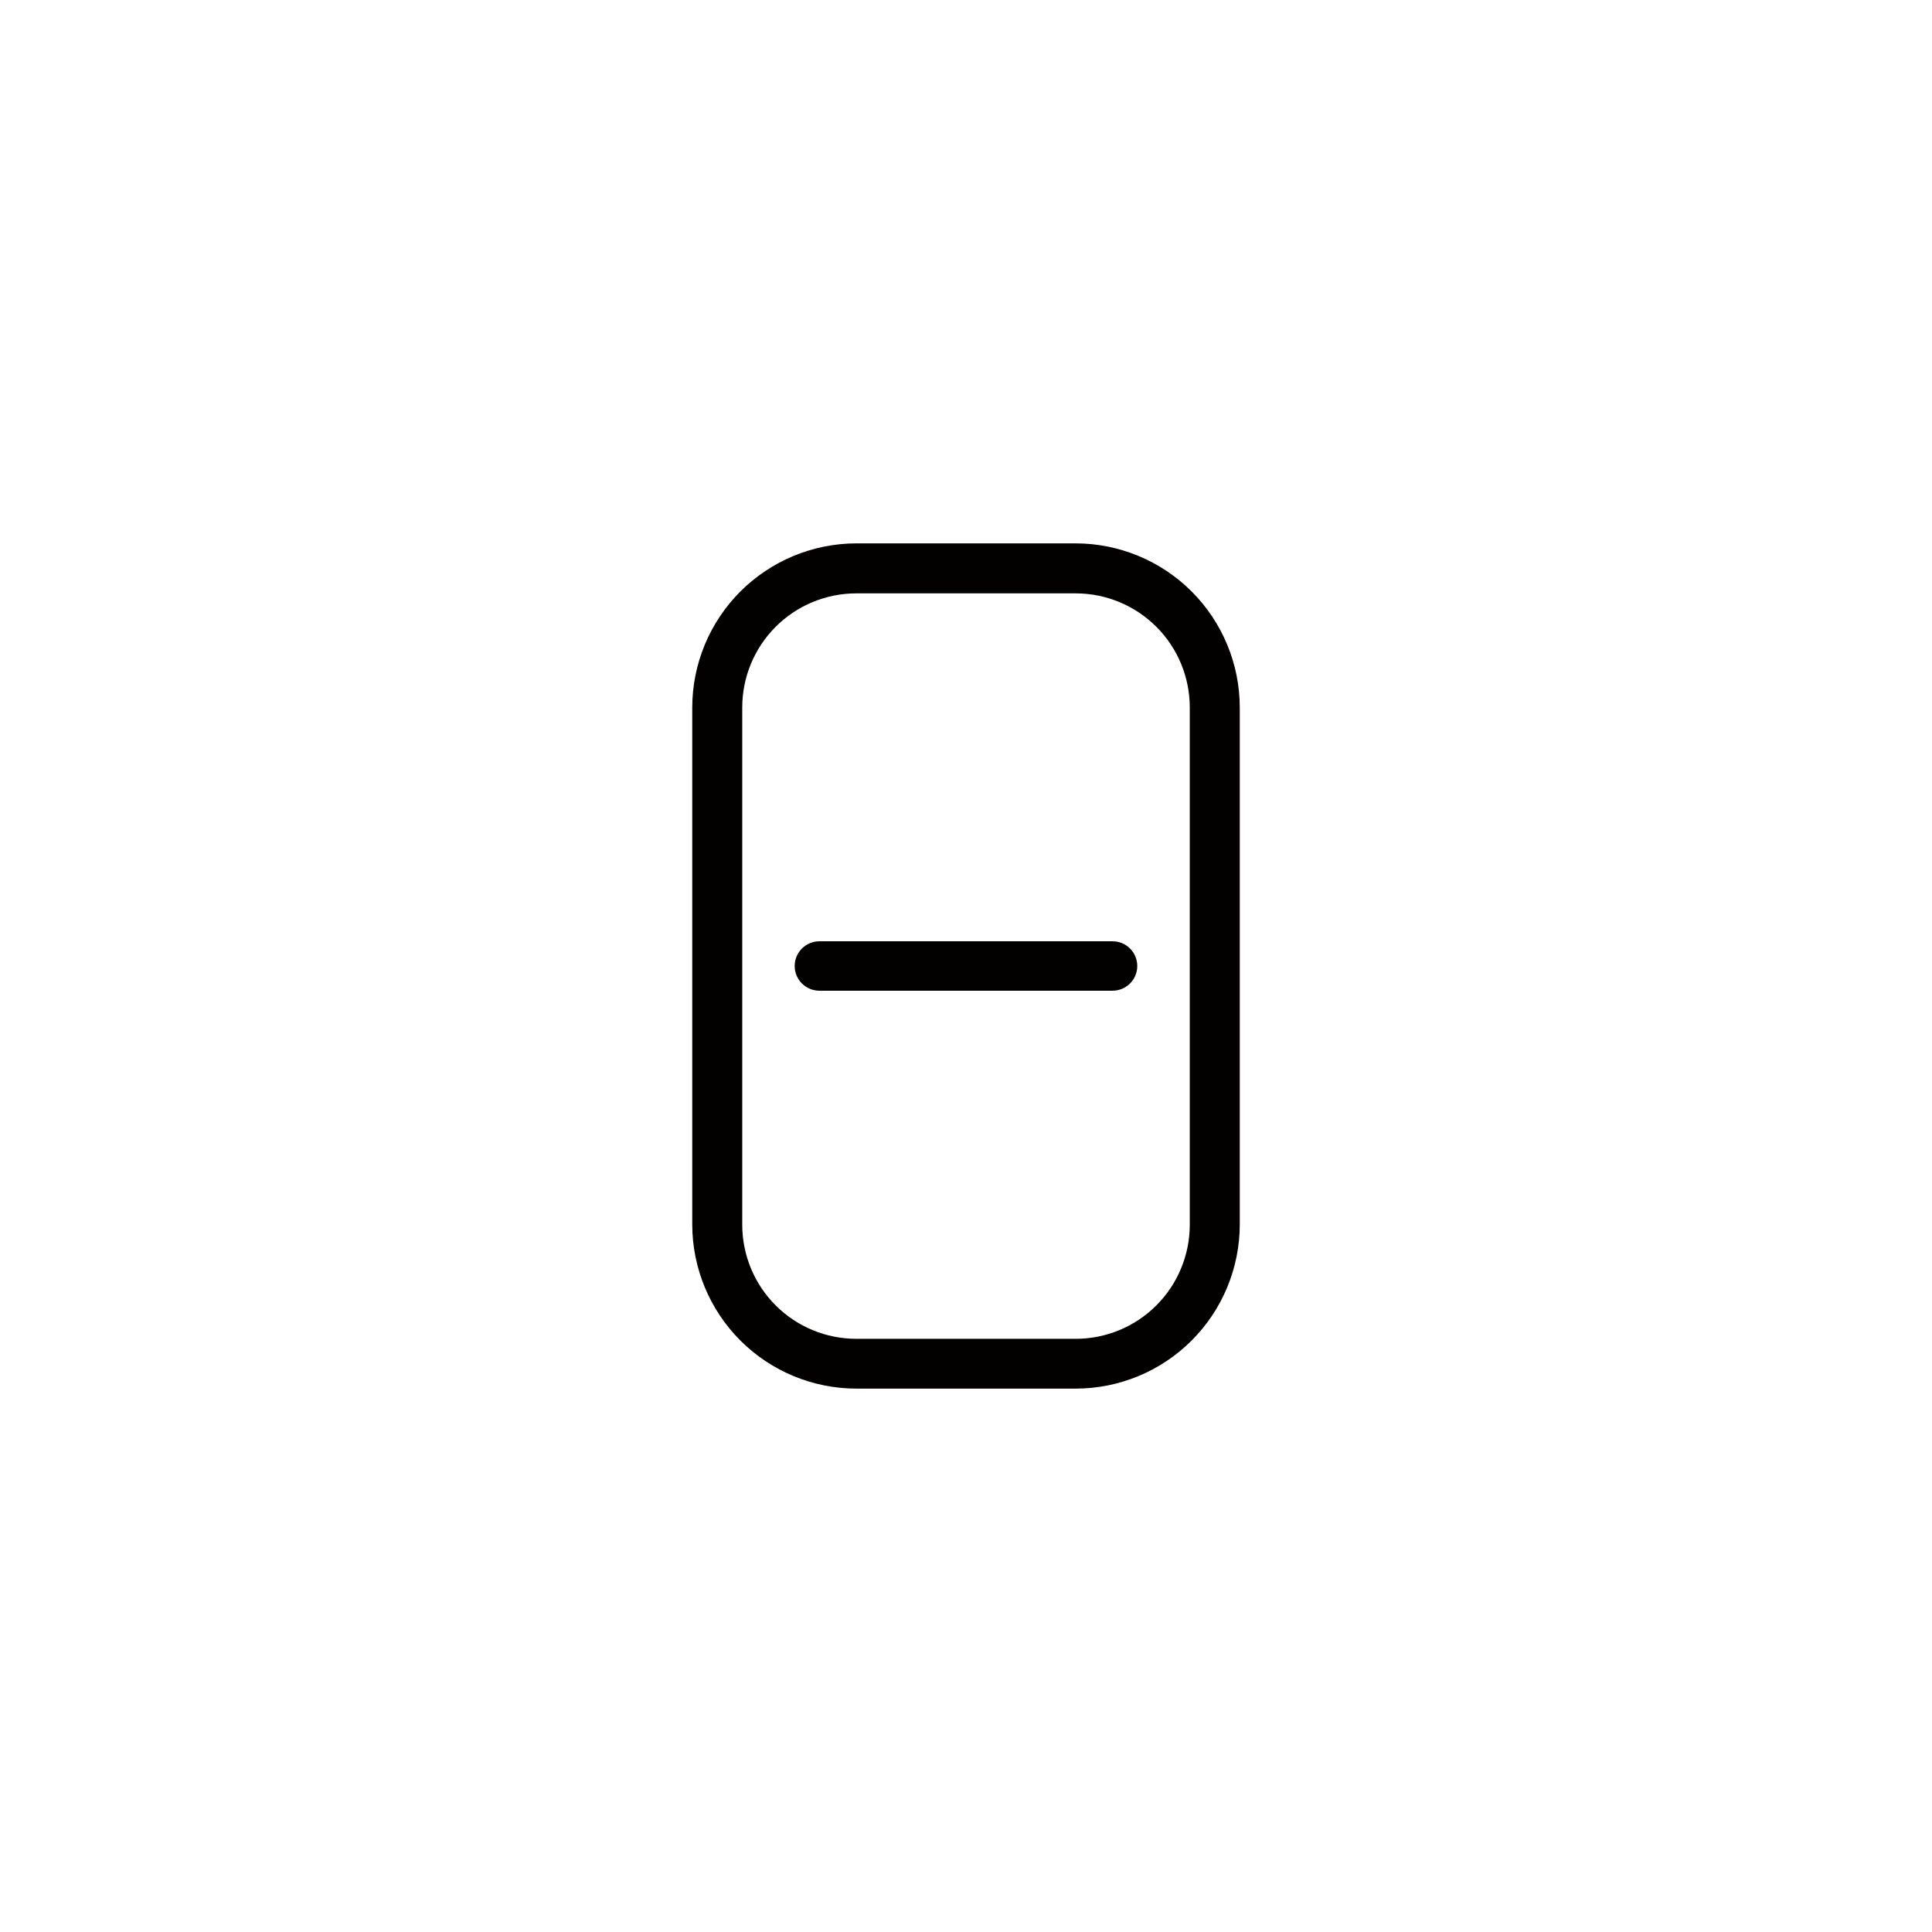 <?xml version="1.0" encoding="UTF-8"?>
<!-- Uploaded to: SVG Repo, www.svgrepo.com, Generator: SVG Repo Mixer Tools -->
<svg width="800px" height="800px" version="1.1" viewBox="144 144 512 512" xmlns="http://www.w3.org/2000/svg">
 <g fill="#030000">
  <path d="m438.84 393.45h-77.688c-3.617 0-6.551 2.934-6.551 6.551s2.934 6.547 6.551 6.547h77.688c3.617 0 6.547-2.93 6.547-6.547s-2.93-6.551-6.547-6.551z"/>
  <path d="m429.07 288h-58.137c-11.527 0.016-22.578 4.602-30.73 12.75-8.152 8.152-12.734 19.203-12.75 30.73v137.04c0.016 11.527 4.598 22.578 12.75 30.73 8.152 8.152 19.203 12.734 30.73 12.75h58.137c11.527-0.016 22.582-4.598 30.73-12.75 8.152-8.152 12.738-19.203 12.75-30.73v-137.04c-0.012-11.527-4.598-22.578-12.75-30.73-8.148-8.148-19.203-12.734-30.73-12.75zm30.23 180.57c0 8.02-3.184 15.707-8.855 21.375-5.668 5.668-13.355 8.855-21.375 8.855h-58.137c-8.02 0-15.707-3.188-21.375-8.855-5.668-5.668-8.855-13.355-8.855-21.375v-137.09c0-8.016 3.188-15.707 8.855-21.375 5.668-5.668 13.355-8.855 21.375-8.855h58.137c8.02 0 15.707 3.188 21.375 8.855 5.672 5.668 8.855 13.359 8.855 21.375z"/>
 </g>
</svg>